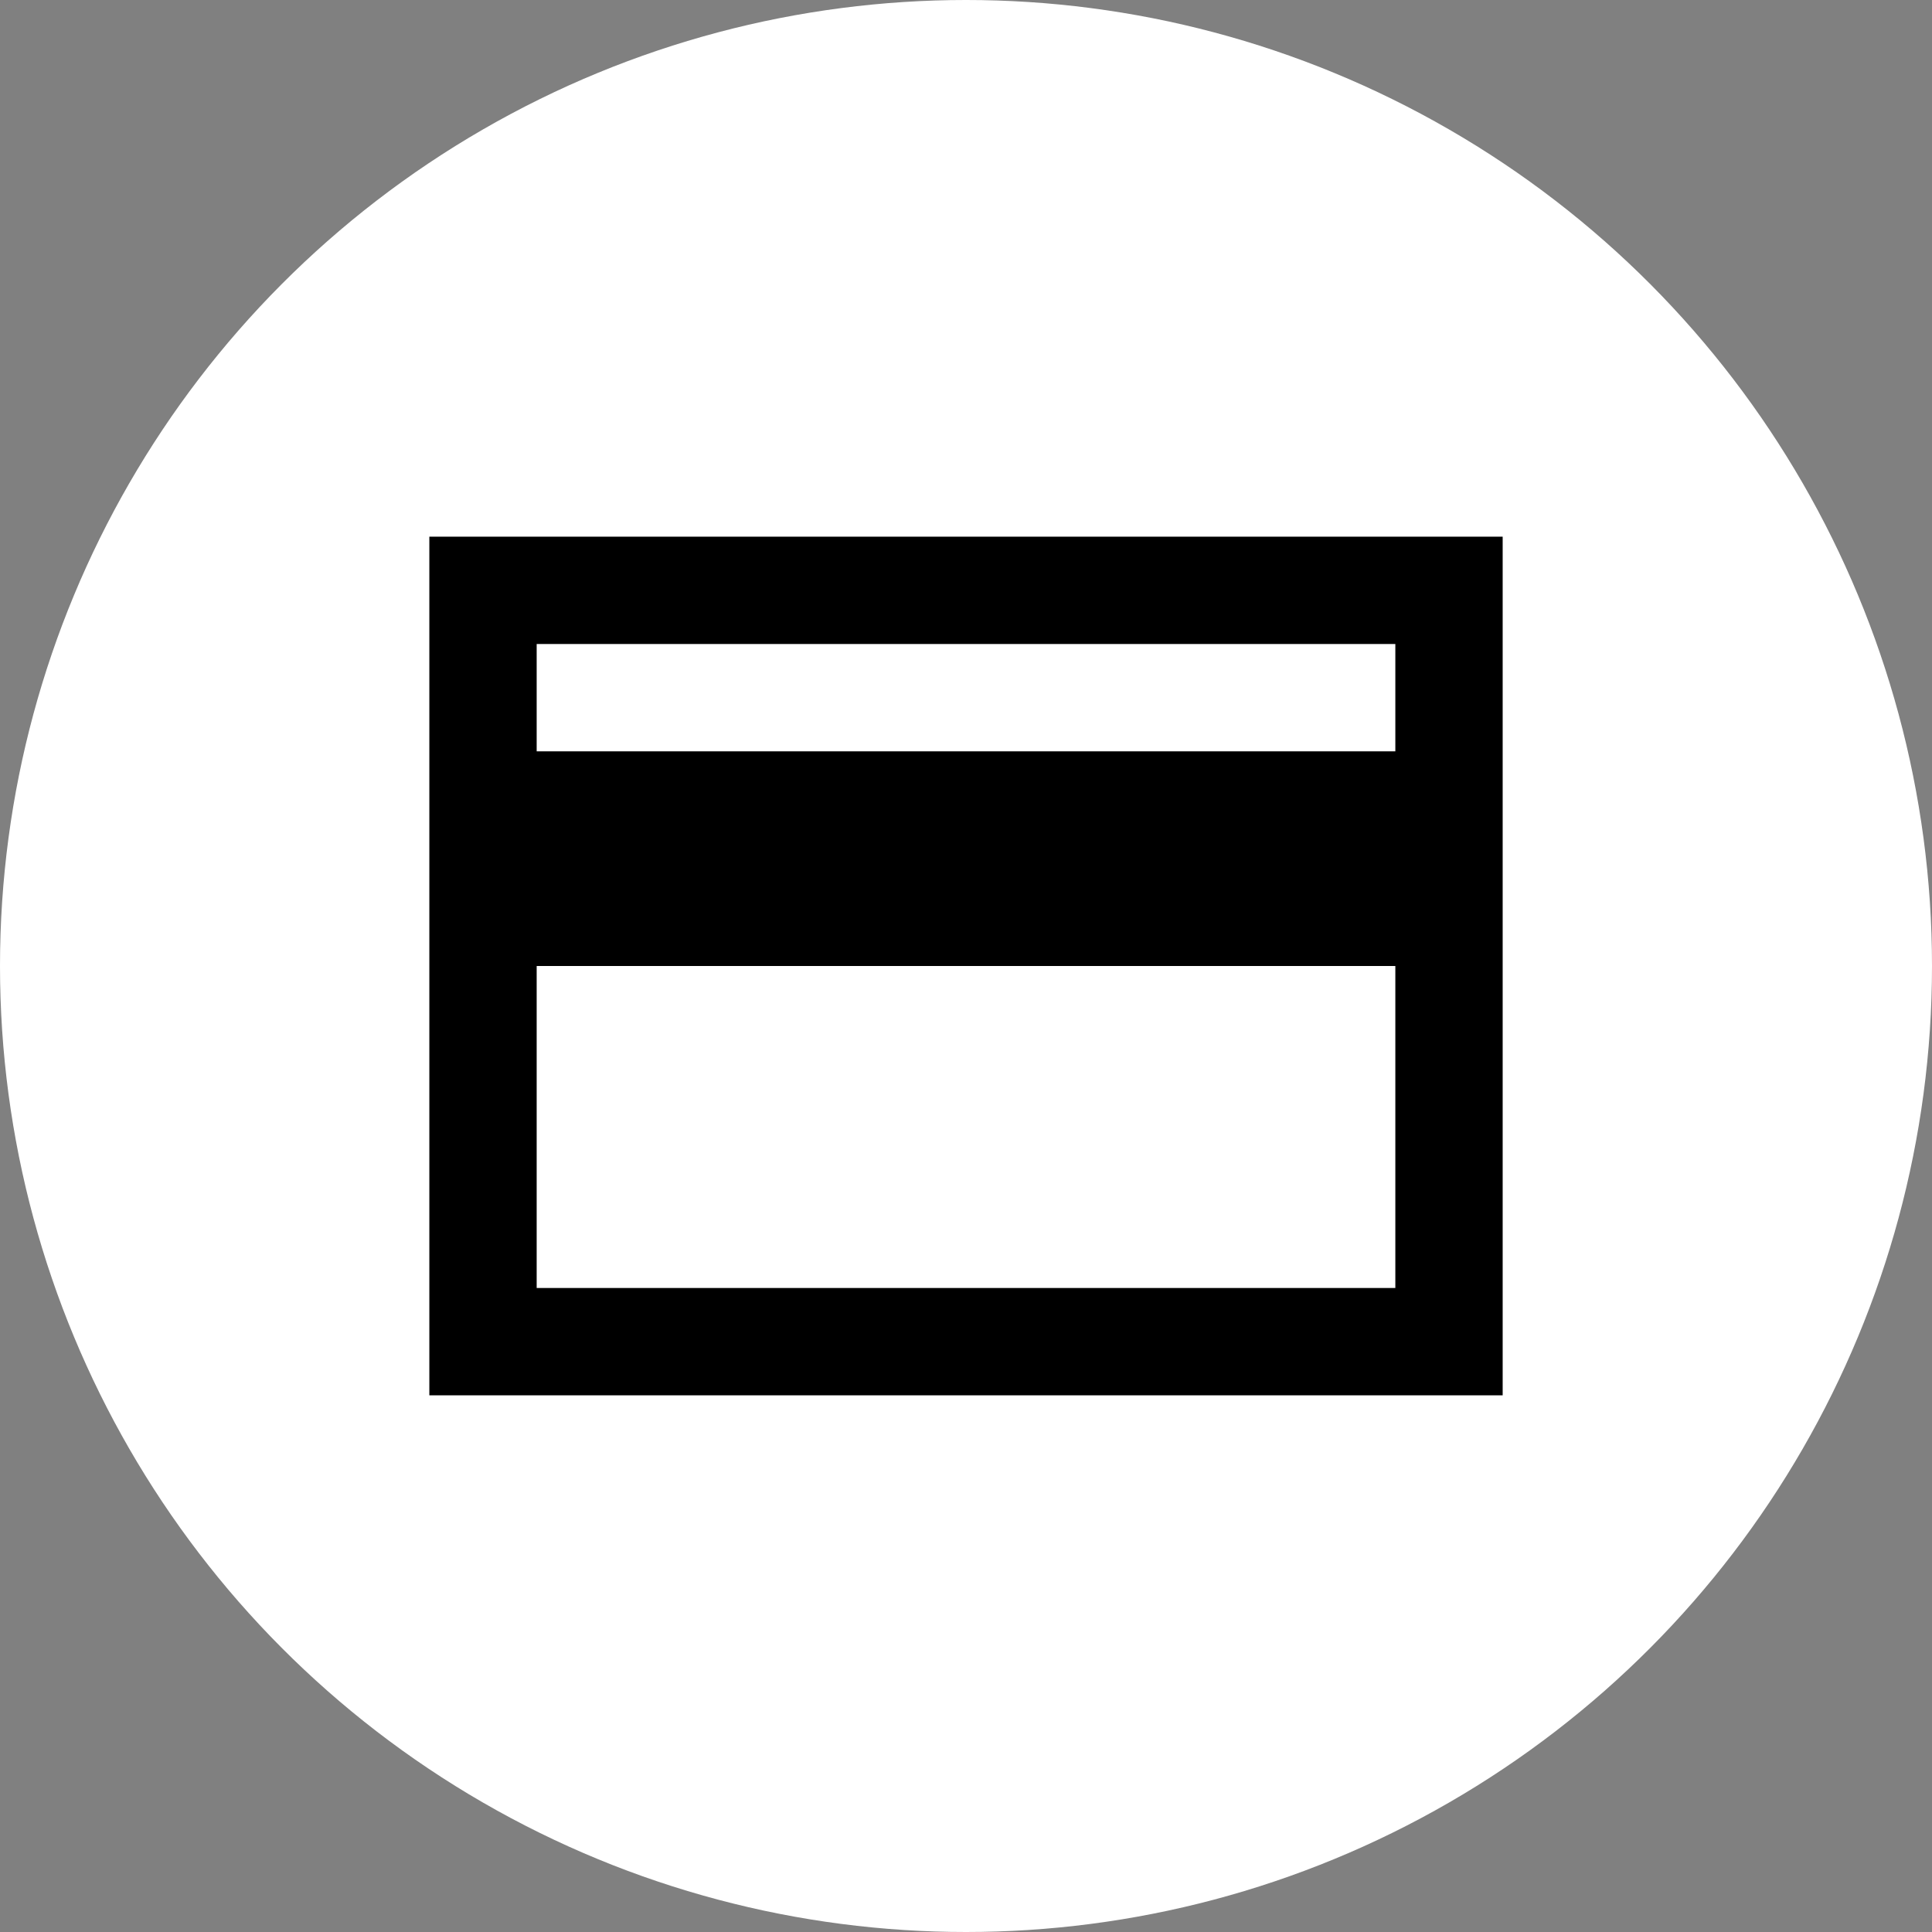 <?xml version="1.0" encoding="UTF-8"?> <svg xmlns="http://www.w3.org/2000/svg" width="128" height="128" viewBox="0 0 128 128" fill="none"><rect x="0" y="0" width="128" height="128" fill="#808080" stroke="none"/><circle cx="64" cy="64" r="64" fill="white"></circle><path d="M99.556 35.556H28.445V92.444H99.556V35.556ZM92.445 85.333H35.556V64H92.445V85.333ZM92.445 49.778H35.556V42.667H92.445V49.778Z" fill="black"></path></svg> 